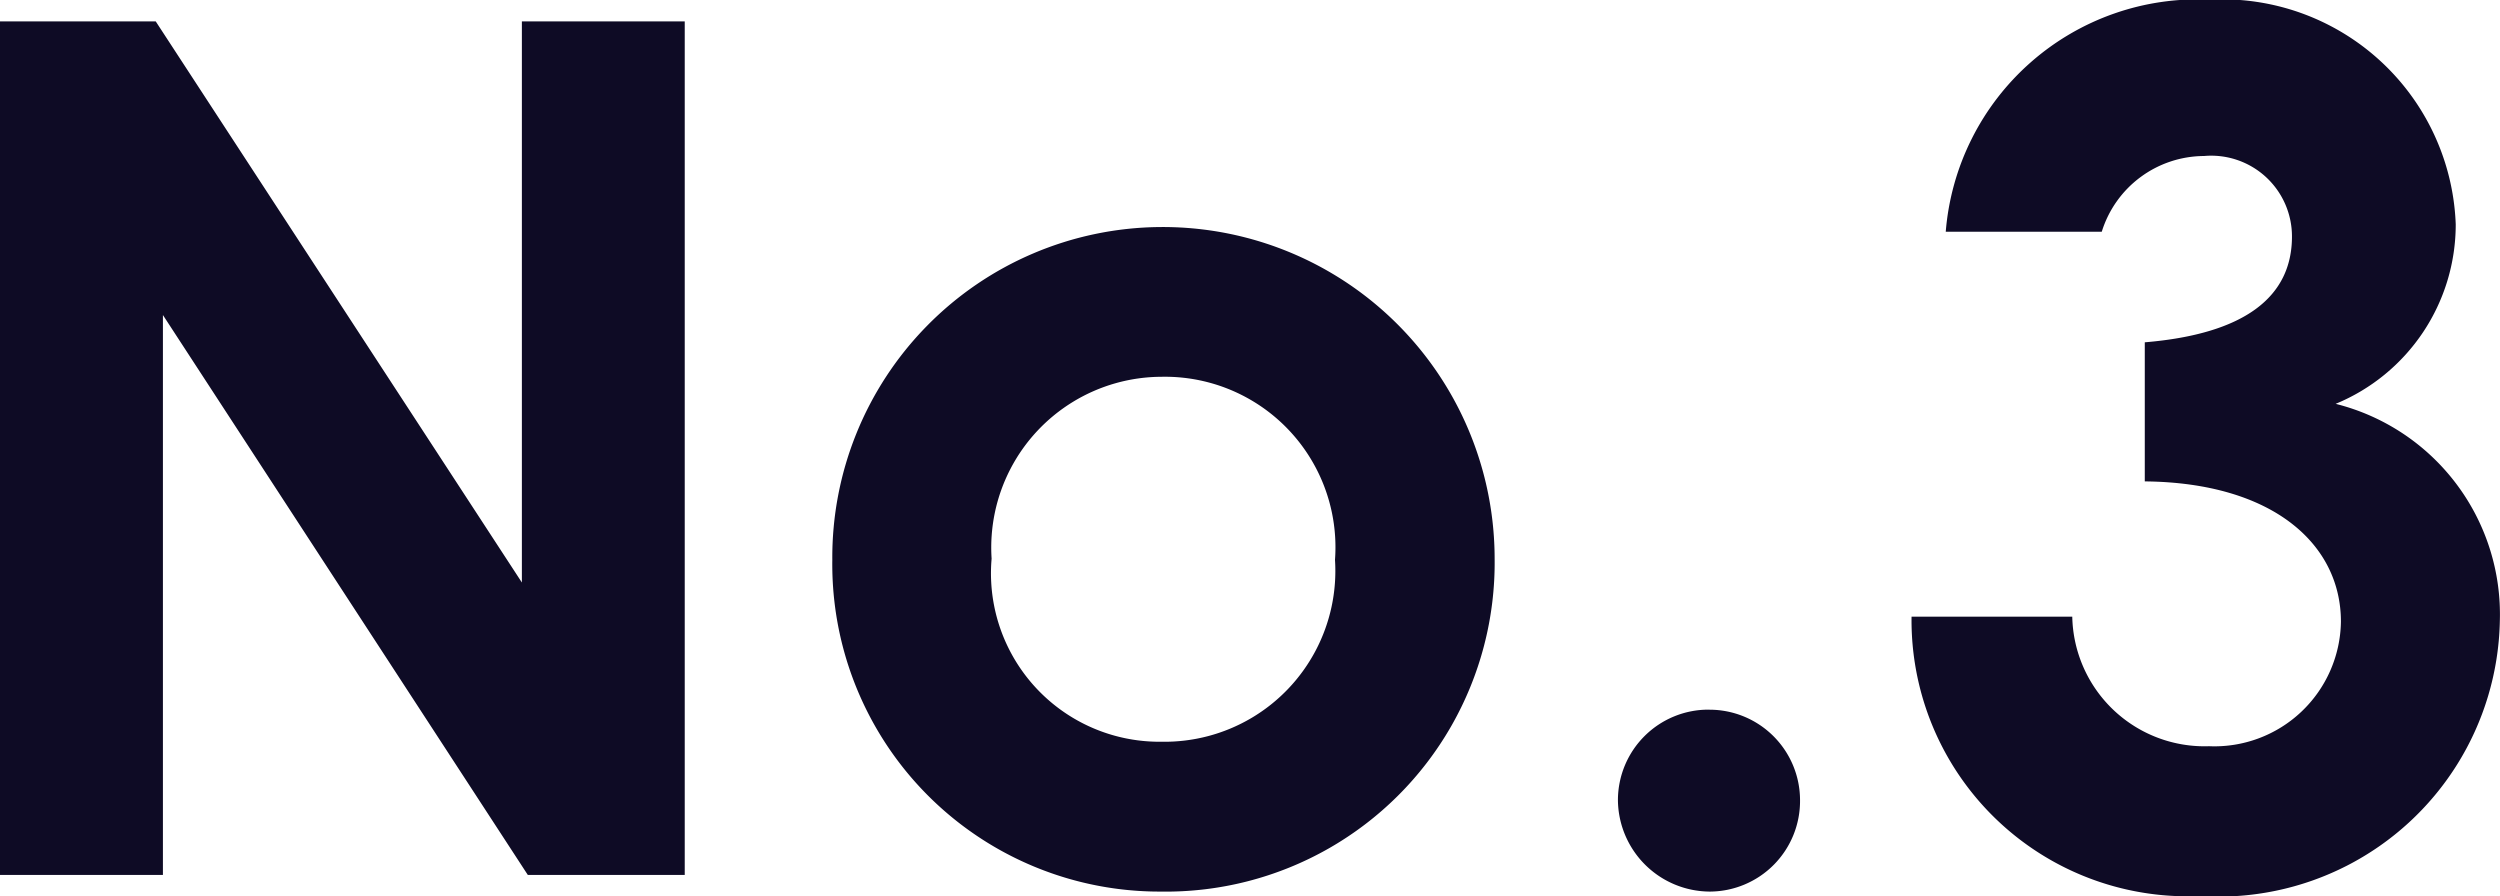 <svg xmlns="http://www.w3.org/2000/svg" width="44.163" height="15.834" viewBox="0 0 44.163 15.834">
  <path id="パス_14848" data-name="パス 14848" d="M1.722,0H4.6V-9.891L11.046,0h2.772V-15.078H10.941v9.912L4.473-15.078H1.722ZM22.2-11.445a5.835,5.835,0,0,0-5.775,5.88,5.782,5.782,0,0,0,5.8,5.859,5.809,5.809,0,0,0,5.9-5.88A5.862,5.862,0,0,0,22.2-11.445ZM22.239-8.8a3.012,3.012,0,0,1,3.066,3.234,3.018,3.018,0,0,1-3.066,3.213,2.976,2.976,0,0,1-3-3.234A3.017,3.017,0,0,1,22.239-8.8Zm9.681,5.88a1.6,1.6,0,0,0-1.617,1.6A1.631,1.631,0,0,0,31.92.294a1.6,1.6,0,0,0,1.6-1.617A1.6,1.6,0,0,0,31.92-2.919Zm10.29-8.358c0,1.071-.84,1.722-2.6,1.869v2.457c2.268.021,3.465,1.113,3.465,2.478a2.235,2.235,0,0,1-2.331,2.2,2.337,2.337,0,0,1-2.415-2.289H35.49a4.875,4.875,0,0,0,5.1,4.935,4.967,4.967,0,0,0,5.292-4.851,3.835,3.835,0,0,0-2.9-3.843,3.428,3.428,0,0,0,2.121-3.171,4.128,4.128,0,0,0-4.347-3.969,4.464,4.464,0,0,0-4.662,4.1H38.85A1.9,1.9,0,0,1,40.656-12.7,1.426,1.426,0,0,1,42.21-11.277Z" transform="translate(-1.722 15.456)" fill="#0e0b25"/>
</svg>
